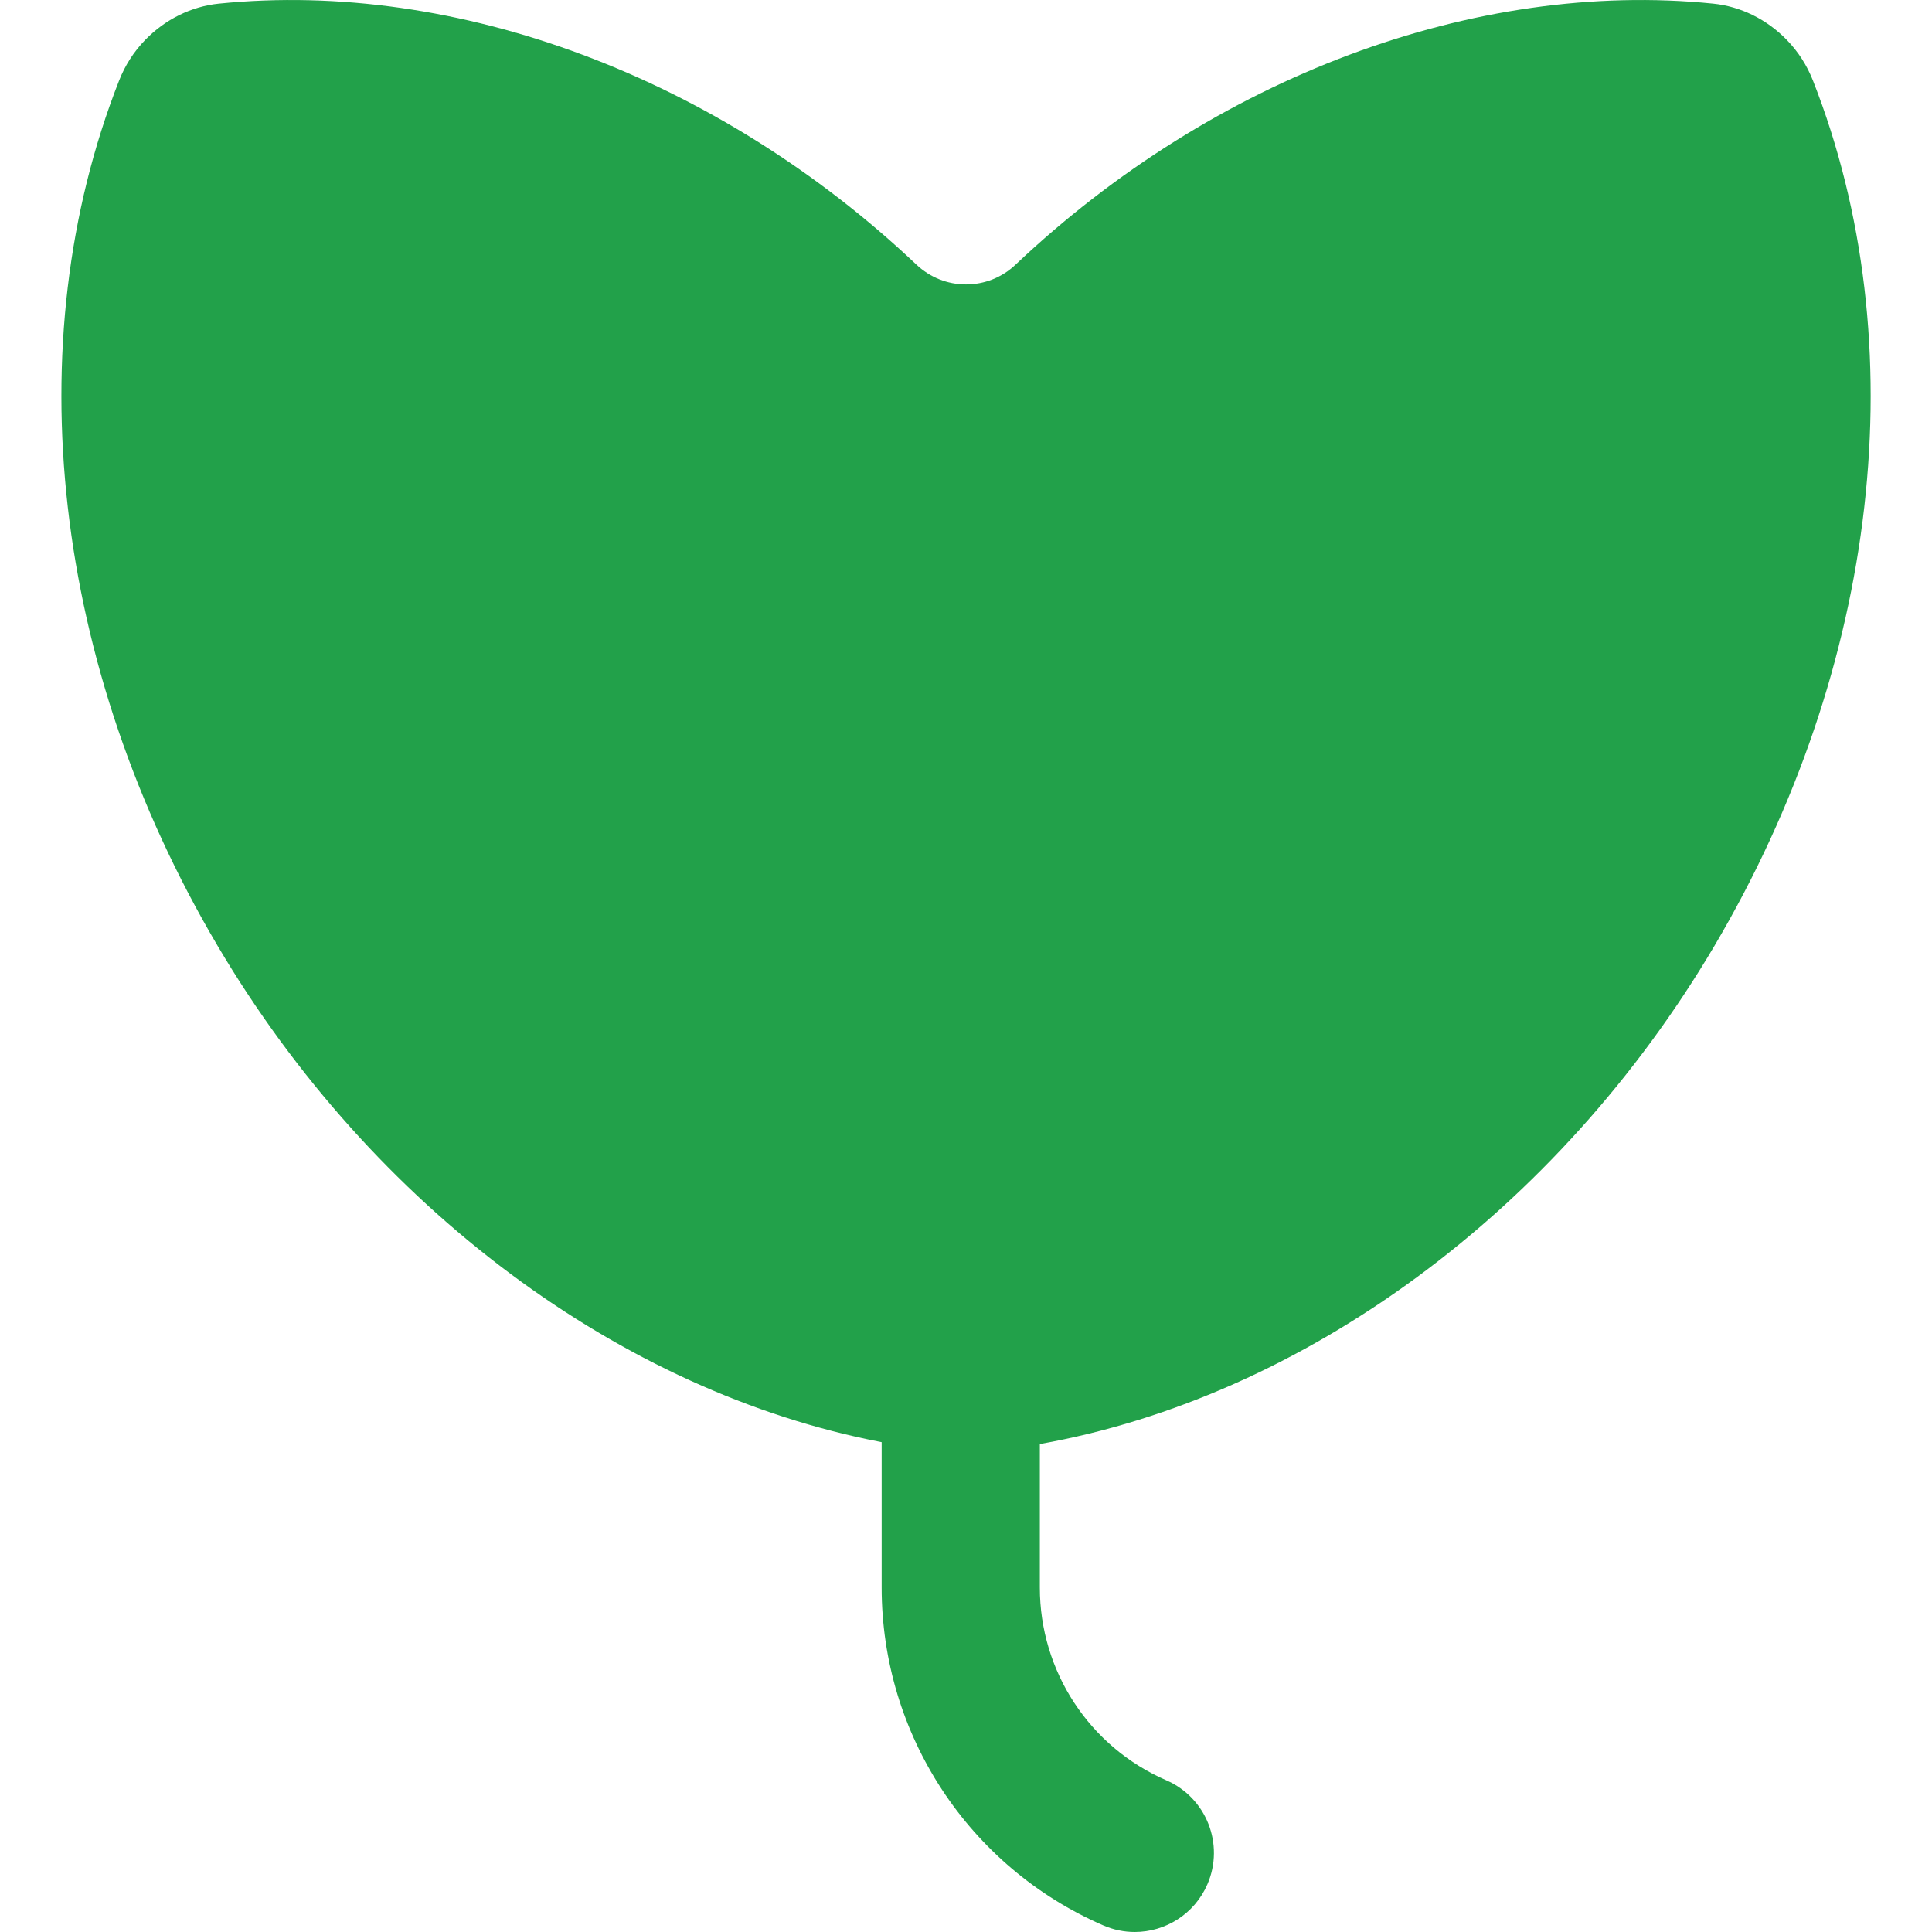 <svg xmlns="http://www.w3.org/2000/svg" width="32" height="32" viewBox="0 0 32 32" fill="none"><g clip-path="url(#clip0_557_2888)"><path d="M30.029 1.336C29.929 1.082 29.784 0.855 29.596 0.662C29.265 0.32 28.831 0.106 28.375 0.06C24.427 -0.339 20.106 1.277 16.819 4.385C16.597 4.595 16.306 4.711 16 4.711C15.695 4.711 15.404 4.595 15.181 4.385C11.894 1.278 7.575 -0.339 3.626 0.06C3.169 0.106 2.736 0.32 2.404 0.662C2.217 0.855 2.071 1.082 1.972 1.336C0.262 5.687 0.873 11.045 3.606 15.669C6.171 20.009 10.294 23.059 14.603 23.887V25.66V26.295C14.603 28.727 16.044 30.923 18.274 31.891C18.444 31.965 18.621 32 18.795 32C19.301 32 19.783 31.705 19.998 31.211C20.286 30.547 19.981 29.776 19.317 29.487C18.045 28.935 17.223 27.682 17.223 26.295V25.69V23.918C21.595 23.139 25.795 20.067 28.395 15.669C31.128 11.045 31.739 5.687 30.029 1.336Z" fill="#22A14A"></path></g><defs><clipPath id="clip0_557_2888"><rect width="32" height="32" fill="white"></rect></clipPath></defs></svg>